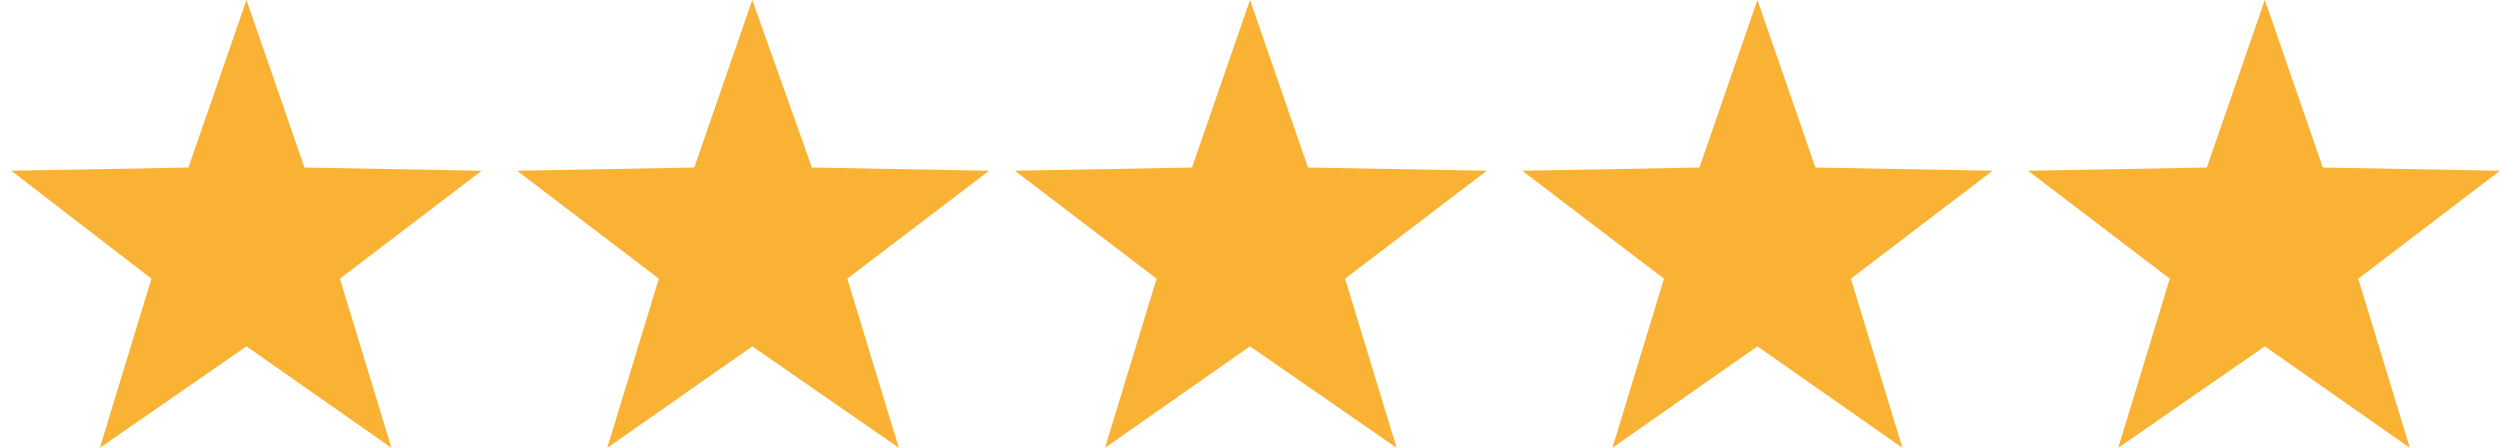 <?xml version="1.0" encoding="utf-8"?>
<!-- Generator: Adobe Illustrator 24.0.3, SVG Export Plug-In . SVG Version: 6.00 Build 0)  -->
<svg version="1.1" id="Ebene_1" xmlns="http://www.w3.org/2000/svg" xmlns:xlink="http://www.w3.org/1999/xlink" x="0px" y="0px"
	 viewBox="0 0 155.2 27.8" style="enable-background:new 0 0 155.2 27.8;" xml:space="preserve">
<style type="text/css">
	.st0{fill:#F9B233;}
</style>
<polygon class="st0" points="15.3,0 18.9,10.4 29.9,10.6 21.1,17.3 24.3,27.8 15.3,21.5 6.2,27.8 9.4,17.3 0.7,10.6 11.7,10.4 "/>
<polygon class="st0" points="46.7,0 50.4,10.4 61.4,10.6 52.6,17.3 55.8,27.8 46.7,21.5 37.7,27.8 40.9,17.3 32.1,10.6 43.1,10.4 
	"/>
<polygon class="st0" points="77.6,0 81.2,10.4 92.3,10.6 83.5,17.3 86.7,27.8 77.6,21.5 68.6,27.8 71.8,17.3 63,10.6 74,10.4 "/>
<polygon class="st0" points="109.1,0 112.7,10.4 123.7,10.6 114.9,17.3 118.1,27.8 109.1,21.5 100.1,27.8 103.3,17.3 94.5,10.6 
	105.5,10.4 "/>
<polygon class="st0" points="140.6,0 144.2,10.4 155.2,10.6 146.4,17.3 149.6,27.8 140.6,21.5 131.5,27.8 134.7,17.3 125.9,10.6 
	137,10.4 "/>
</svg>
